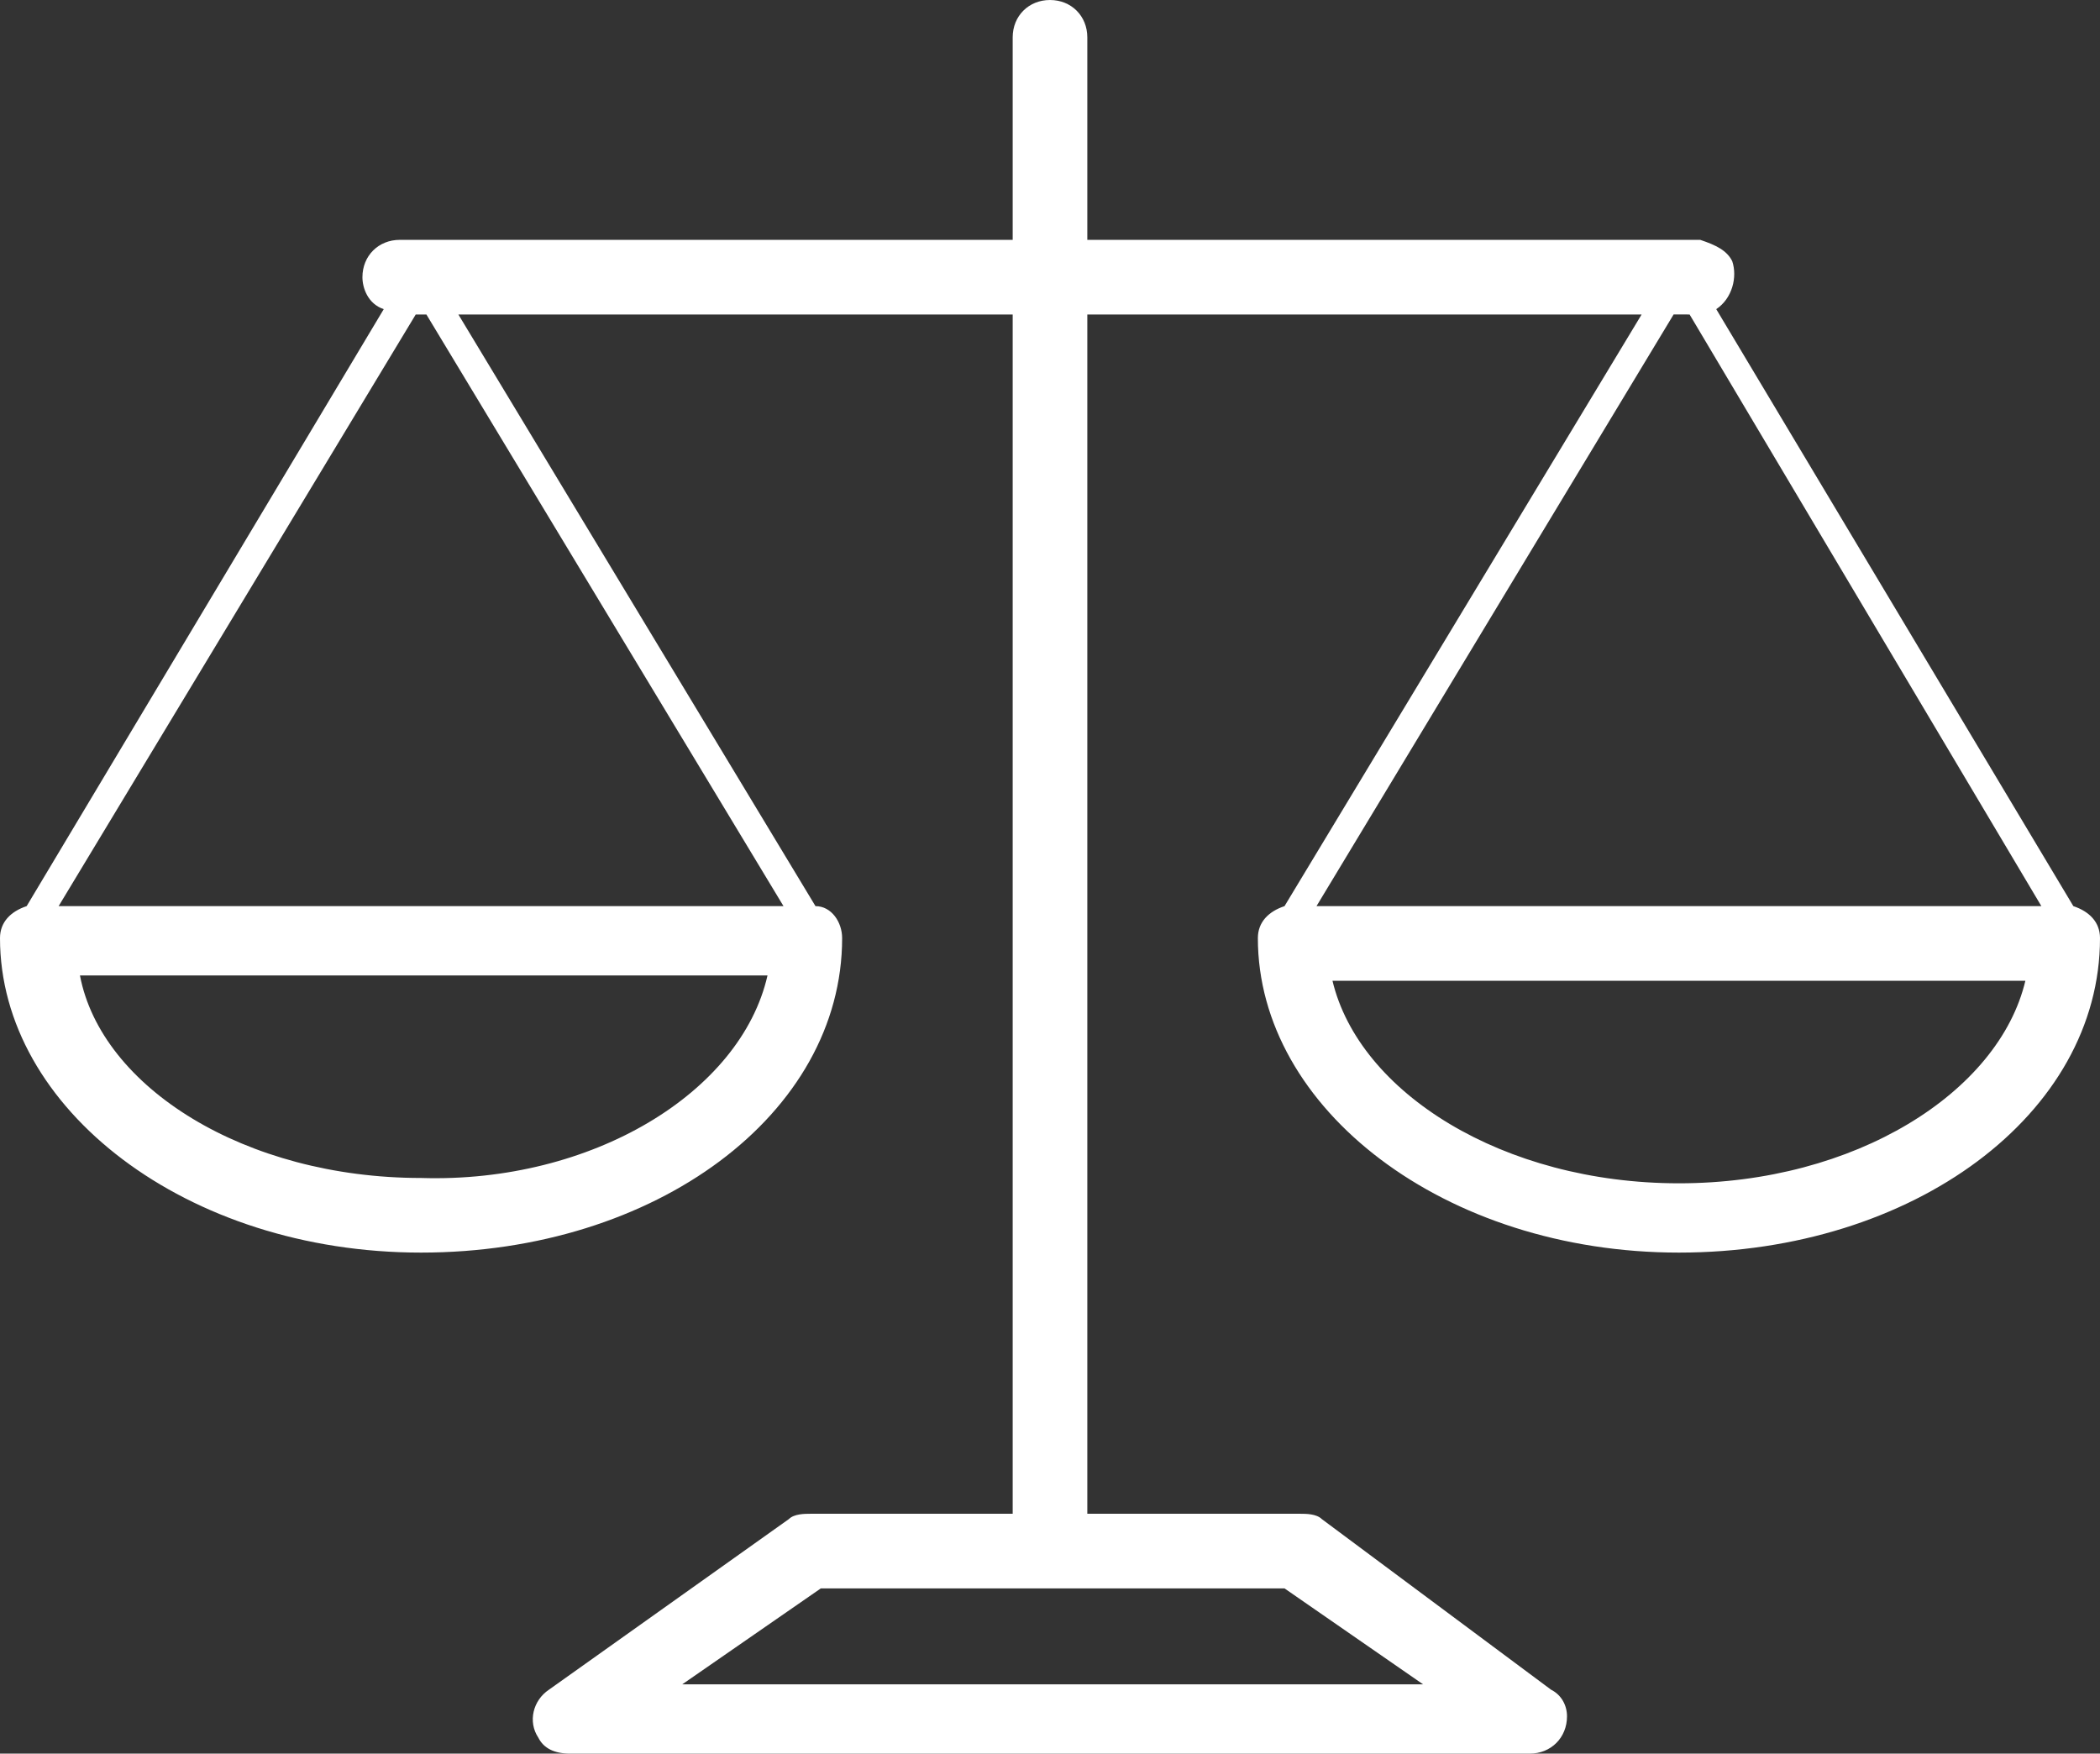 <?xml version="1.0" encoding="utf-8"?>
<!-- Generator: Adobe Illustrator 21.0.0, SVG Export Plug-In . SVG Version: 6.00 Build 0)  -->
<svg version="1.1" id="Layer_1" xmlns="http://www.w3.org/2000/svg" xmlns:xlink="http://www.w3.org/1999/xlink" x="0px" y="0px"
	 viewBox="0 0 39.4 32.9" style="enable-background:new 0 0 39.4 32.9;" xml:space="preserve">
<rect x="0" y="0" width="39.4" height="32.9" fill="#333333" stroke="none"/>
<style type="text/css">
	.st0{fill:#FFFFFF;}
</style>
<title>scales</title>
<g id="Layer_2">
	<g id="Layer_1-2">
		<path class="st0" d="M38.9,17L32.2,5.8c0.3-0.2,0.4-0.6,0.3-0.9c-0.1-0.2-0.3-0.3-0.6-0.4H20.4V0.7c0-0.4-0.3-0.7-0.7-0.7
			C19.3,0,19,0.3,19,0.7v3.8H7.5c-0.4,0-0.7,0.3-0.7,0.7c0,0.2,0.1,0.5,0.4,0.6L0.5,17C0.2,17.1,0,17.3,0,17.6
			c0,3.2,3.5,5.9,7.9,5.9s7.9-2.6,7.9-5.9c0-0.3-0.2-0.6-0.5-0.6L8.6,5.9H19v22.5h-3.8c-0.1,0-0.3,0-0.4,0.1l-4.5,3.2
			c-0.3,0.2-0.4,0.6-0.2,0.9c0.1,0.2,0.3,0.3,0.6,0.3h18c0.4,0,0.7-0.3,0.7-0.7c0-0.2-0.1-0.4-0.3-0.5l-4.3-3.2
			c-0.1-0.1-0.3-0.1-0.4-0.1h-4V5.9h10.4L24.1,17c-0.3,0.1-0.5,0.3-0.5,0.6c0,3.2,3.5,5.9,7.9,5.9s7.9-2.6,7.9-5.9
			C39.4,17.3,39.2,17.1,38.9,17z M7.9,22.1c-3.3,0-6-1.7-6.4-3.8h12.9C13.9,20.5,11.1,22.2,7.9,22.1L7.9,22.1z M14.7,17H1.1L7.8,5.9
			H8L14.7,17z M26.7,31.6H12.8l2.6-1.8h8.7L26.7,31.6z M31.7,5.9L38.3,17H24.7l6.7-11.1L31.7,5.9z M31.5,22.2c-3.3,0-6-1.7-6.5-3.8
			h13C37.5,20.5,34.8,22.2,31.5,22.2z"/>
	</g>
</g>
</svg>
